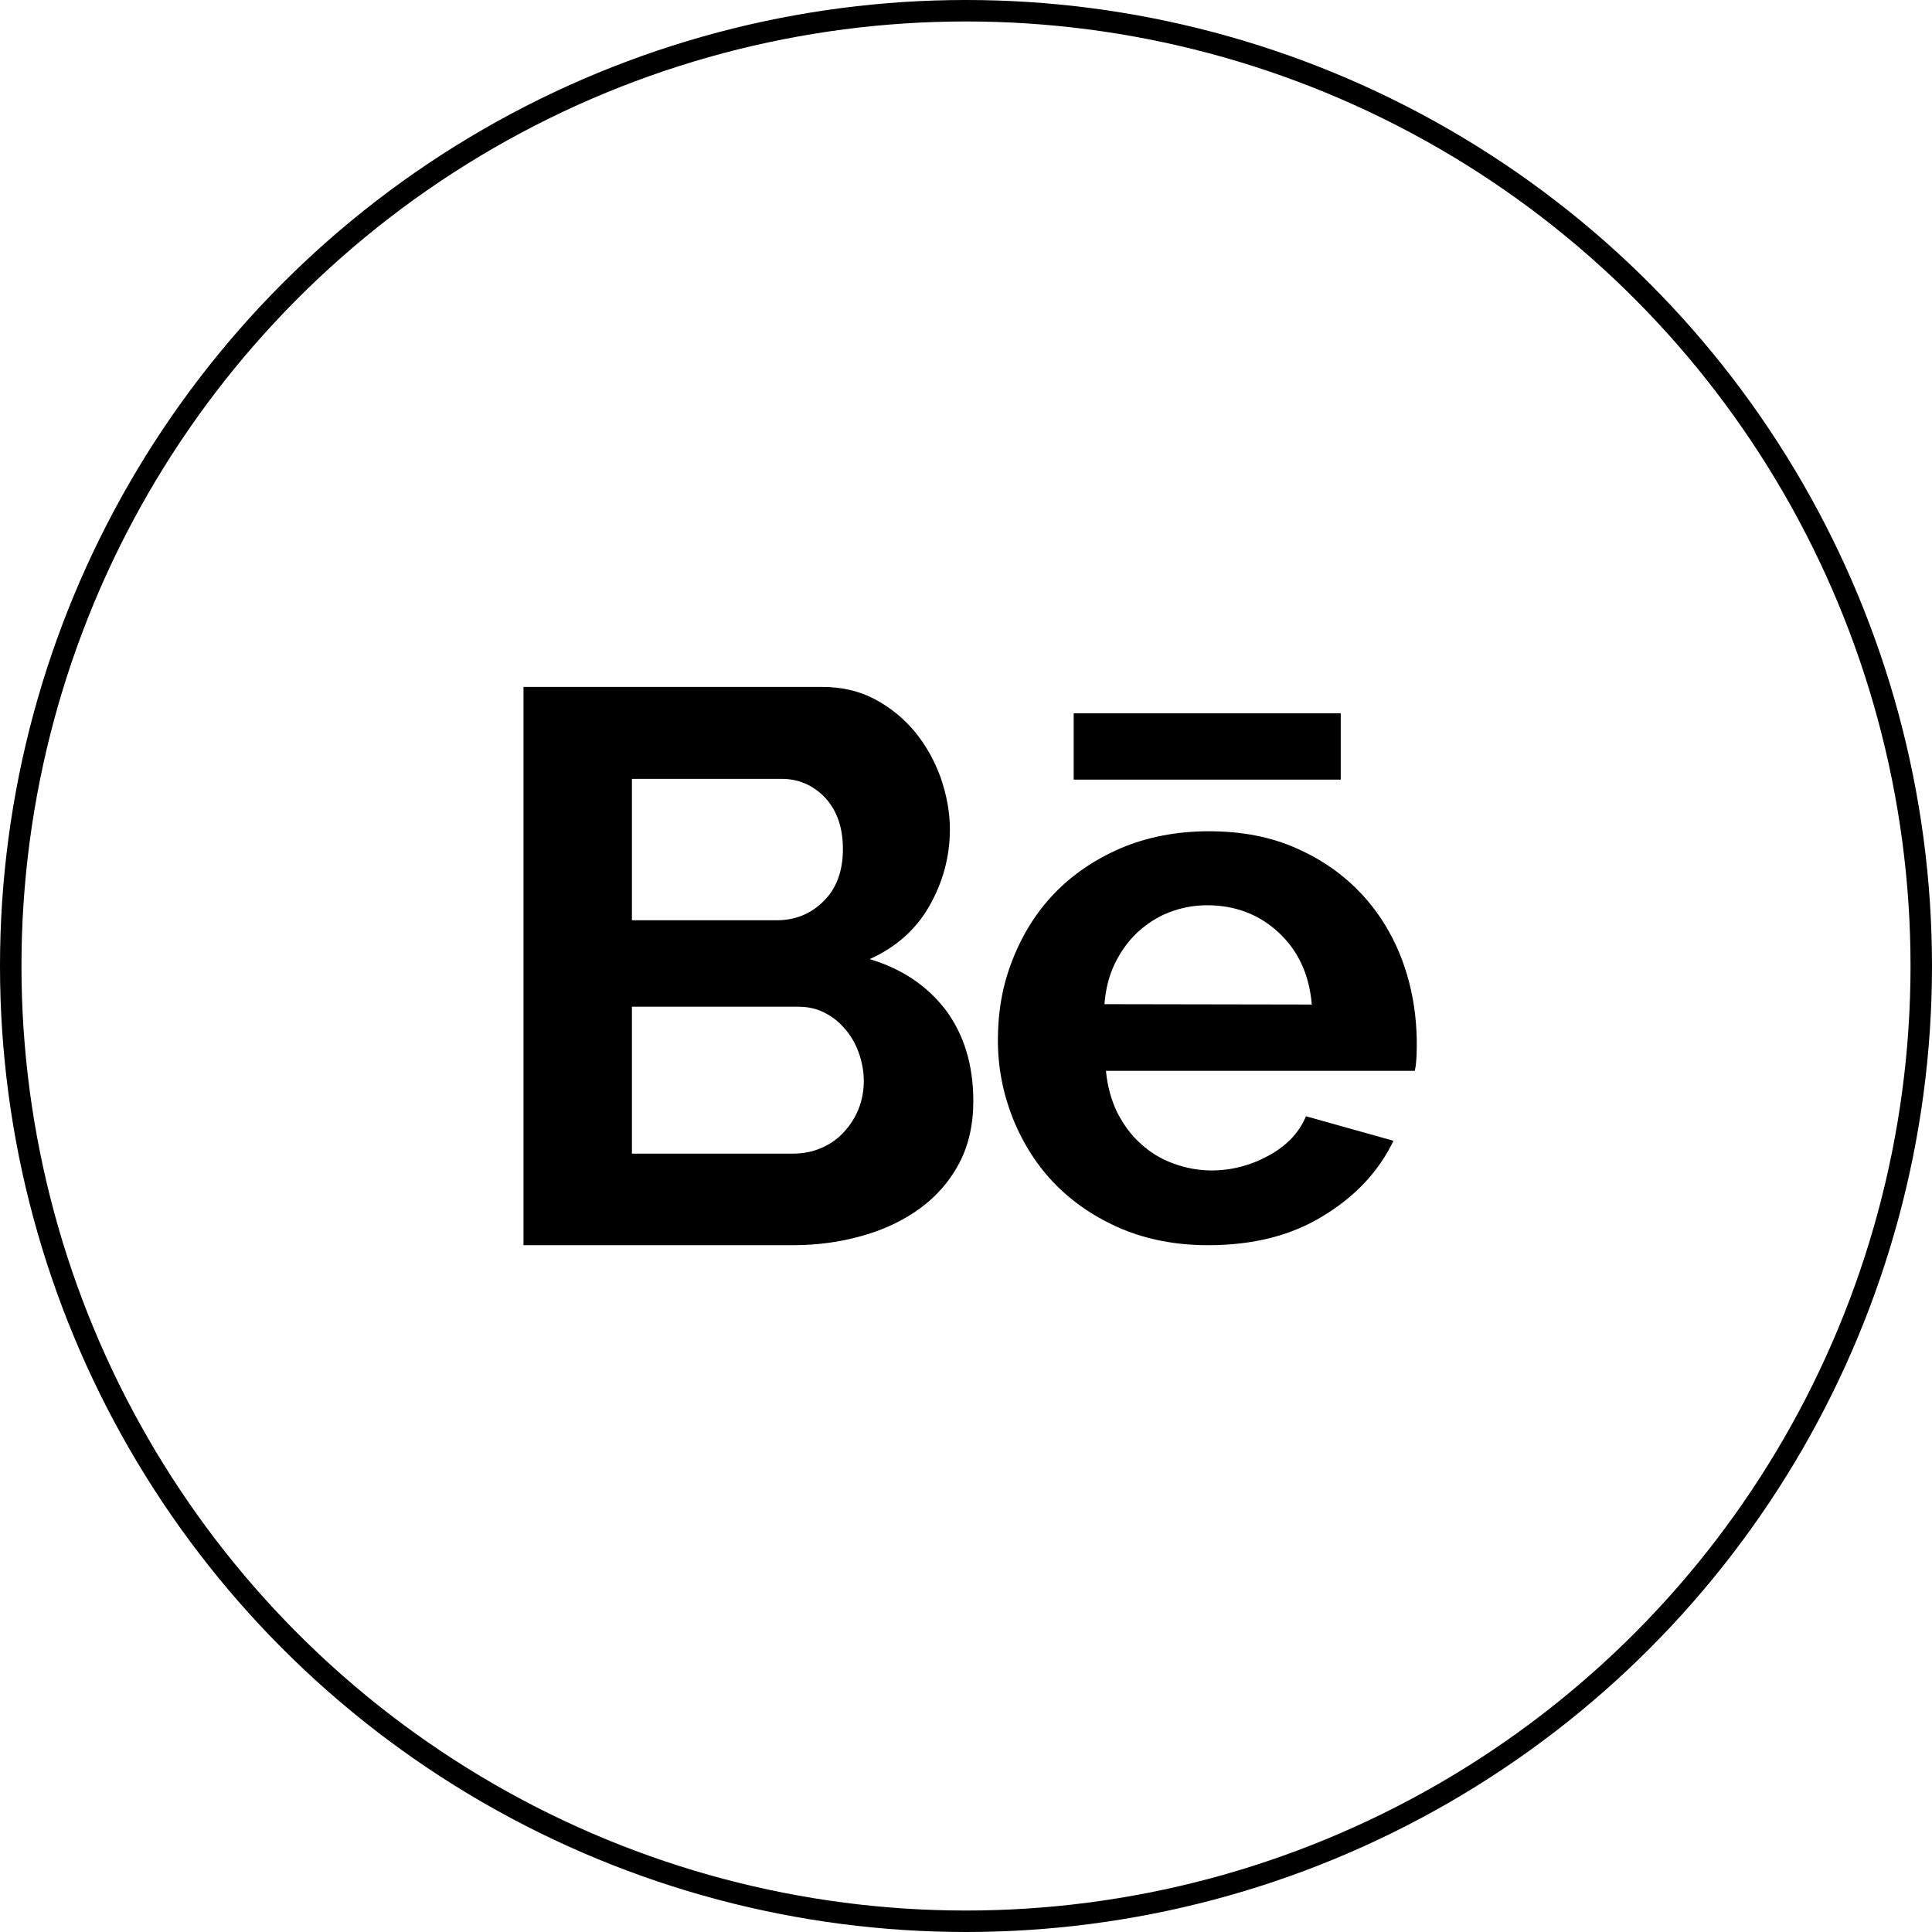 <svg width="90" height="90" viewBox="0 0 90 90" fill="none" xmlns="http://www.w3.org/2000/svg">
<circle cx="45" cy="45" r="44.5" stroke="black"/>
<path d="M45.341 51.3C45.341 52.392 45.119 53.365 44.676 54.201C44.232 55.037 43.635 55.719 42.867 56.283C42.099 56.846 41.212 57.272 40.188 57.562C39.181 57.852 38.089 58.006 36.946 58.006H24.386V32H38.311C39.215 32 40.034 32.188 40.768 32.58C41.502 32.973 42.116 33.485 42.628 34.099C43.14 34.73 43.532 35.43 43.823 36.232C44.096 37.034 44.249 37.819 44.249 38.638C44.249 39.901 43.925 41.095 43.294 42.205C42.662 43.314 41.724 44.133 40.512 44.679C41.997 45.123 43.174 45.907 44.044 47.034C44.898 48.177 45.341 49.593 45.341 51.3ZM29.437 36.317V42.87H36.178C37.031 42.87 37.765 42.58 38.362 41.983C38.959 41.403 39.266 40.583 39.266 39.559C39.266 38.553 38.993 37.768 38.447 37.17C37.901 36.59 37.219 36.283 36.417 36.283H29.437V36.317ZM40.239 50.361C40.239 49.901 40.154 49.457 40 49.03C39.847 48.604 39.625 48.228 39.352 47.921C39.079 47.597 38.772 47.358 38.396 47.17C38.038 46.983 37.628 46.897 37.184 46.897H29.437V53.74H36.946C37.406 53.74 37.85 53.655 38.242 53.484C38.652 53.313 38.993 53.075 39.283 52.767C39.574 52.46 39.812 52.102 39.983 51.692C40.154 51.266 40.239 50.822 40.239 50.361Z" fill="black"/>
<path d="M56.28 58.006C54.795 58.006 53.447 57.75 52.235 57.238C49.846 56.214 48.157 54.508 47.184 52.102C46.724 50.941 46.485 49.73 46.485 48.45C46.485 47.119 46.706 45.873 47.167 44.713C48.123 42.273 49.812 40.549 52.218 39.508C53.43 38.996 54.812 38.723 56.314 38.723C57.832 38.723 59.181 38.979 60.375 39.508C64.3 41.215 66.16 45.02 65.989 49.166C65.972 49.457 65.955 49.696 65.904 49.883H51.519C51.587 50.617 51.775 51.266 52.048 51.829C52.338 52.392 52.696 52.887 53.14 53.279C53.583 53.689 54.095 53.996 54.658 54.2C55.222 54.405 55.819 54.525 56.433 54.525C57.372 54.525 58.276 54.286 59.112 53.825C59.948 53.364 60.529 52.75 60.836 51.999L64.914 53.142C64.232 54.559 63.139 55.736 61.638 56.641C60.153 57.562 58.361 58.006 56.28 58.006ZM61.109 46.795C60.989 45.395 60.477 44.286 59.556 43.433C58.651 42.597 57.542 42.17 56.228 42.17C55.597 42.17 55 42.29 54.437 42.511C53.873 42.733 53.396 43.057 52.969 43.45C52.542 43.859 52.201 44.337 51.928 44.9C51.655 45.464 51.502 46.095 51.45 46.778L61.109 46.795Z" fill="black"/>
<path d="M50.017 33.229H62.457V36.318H50.017V33.229Z" fill="black"/>
</svg>
